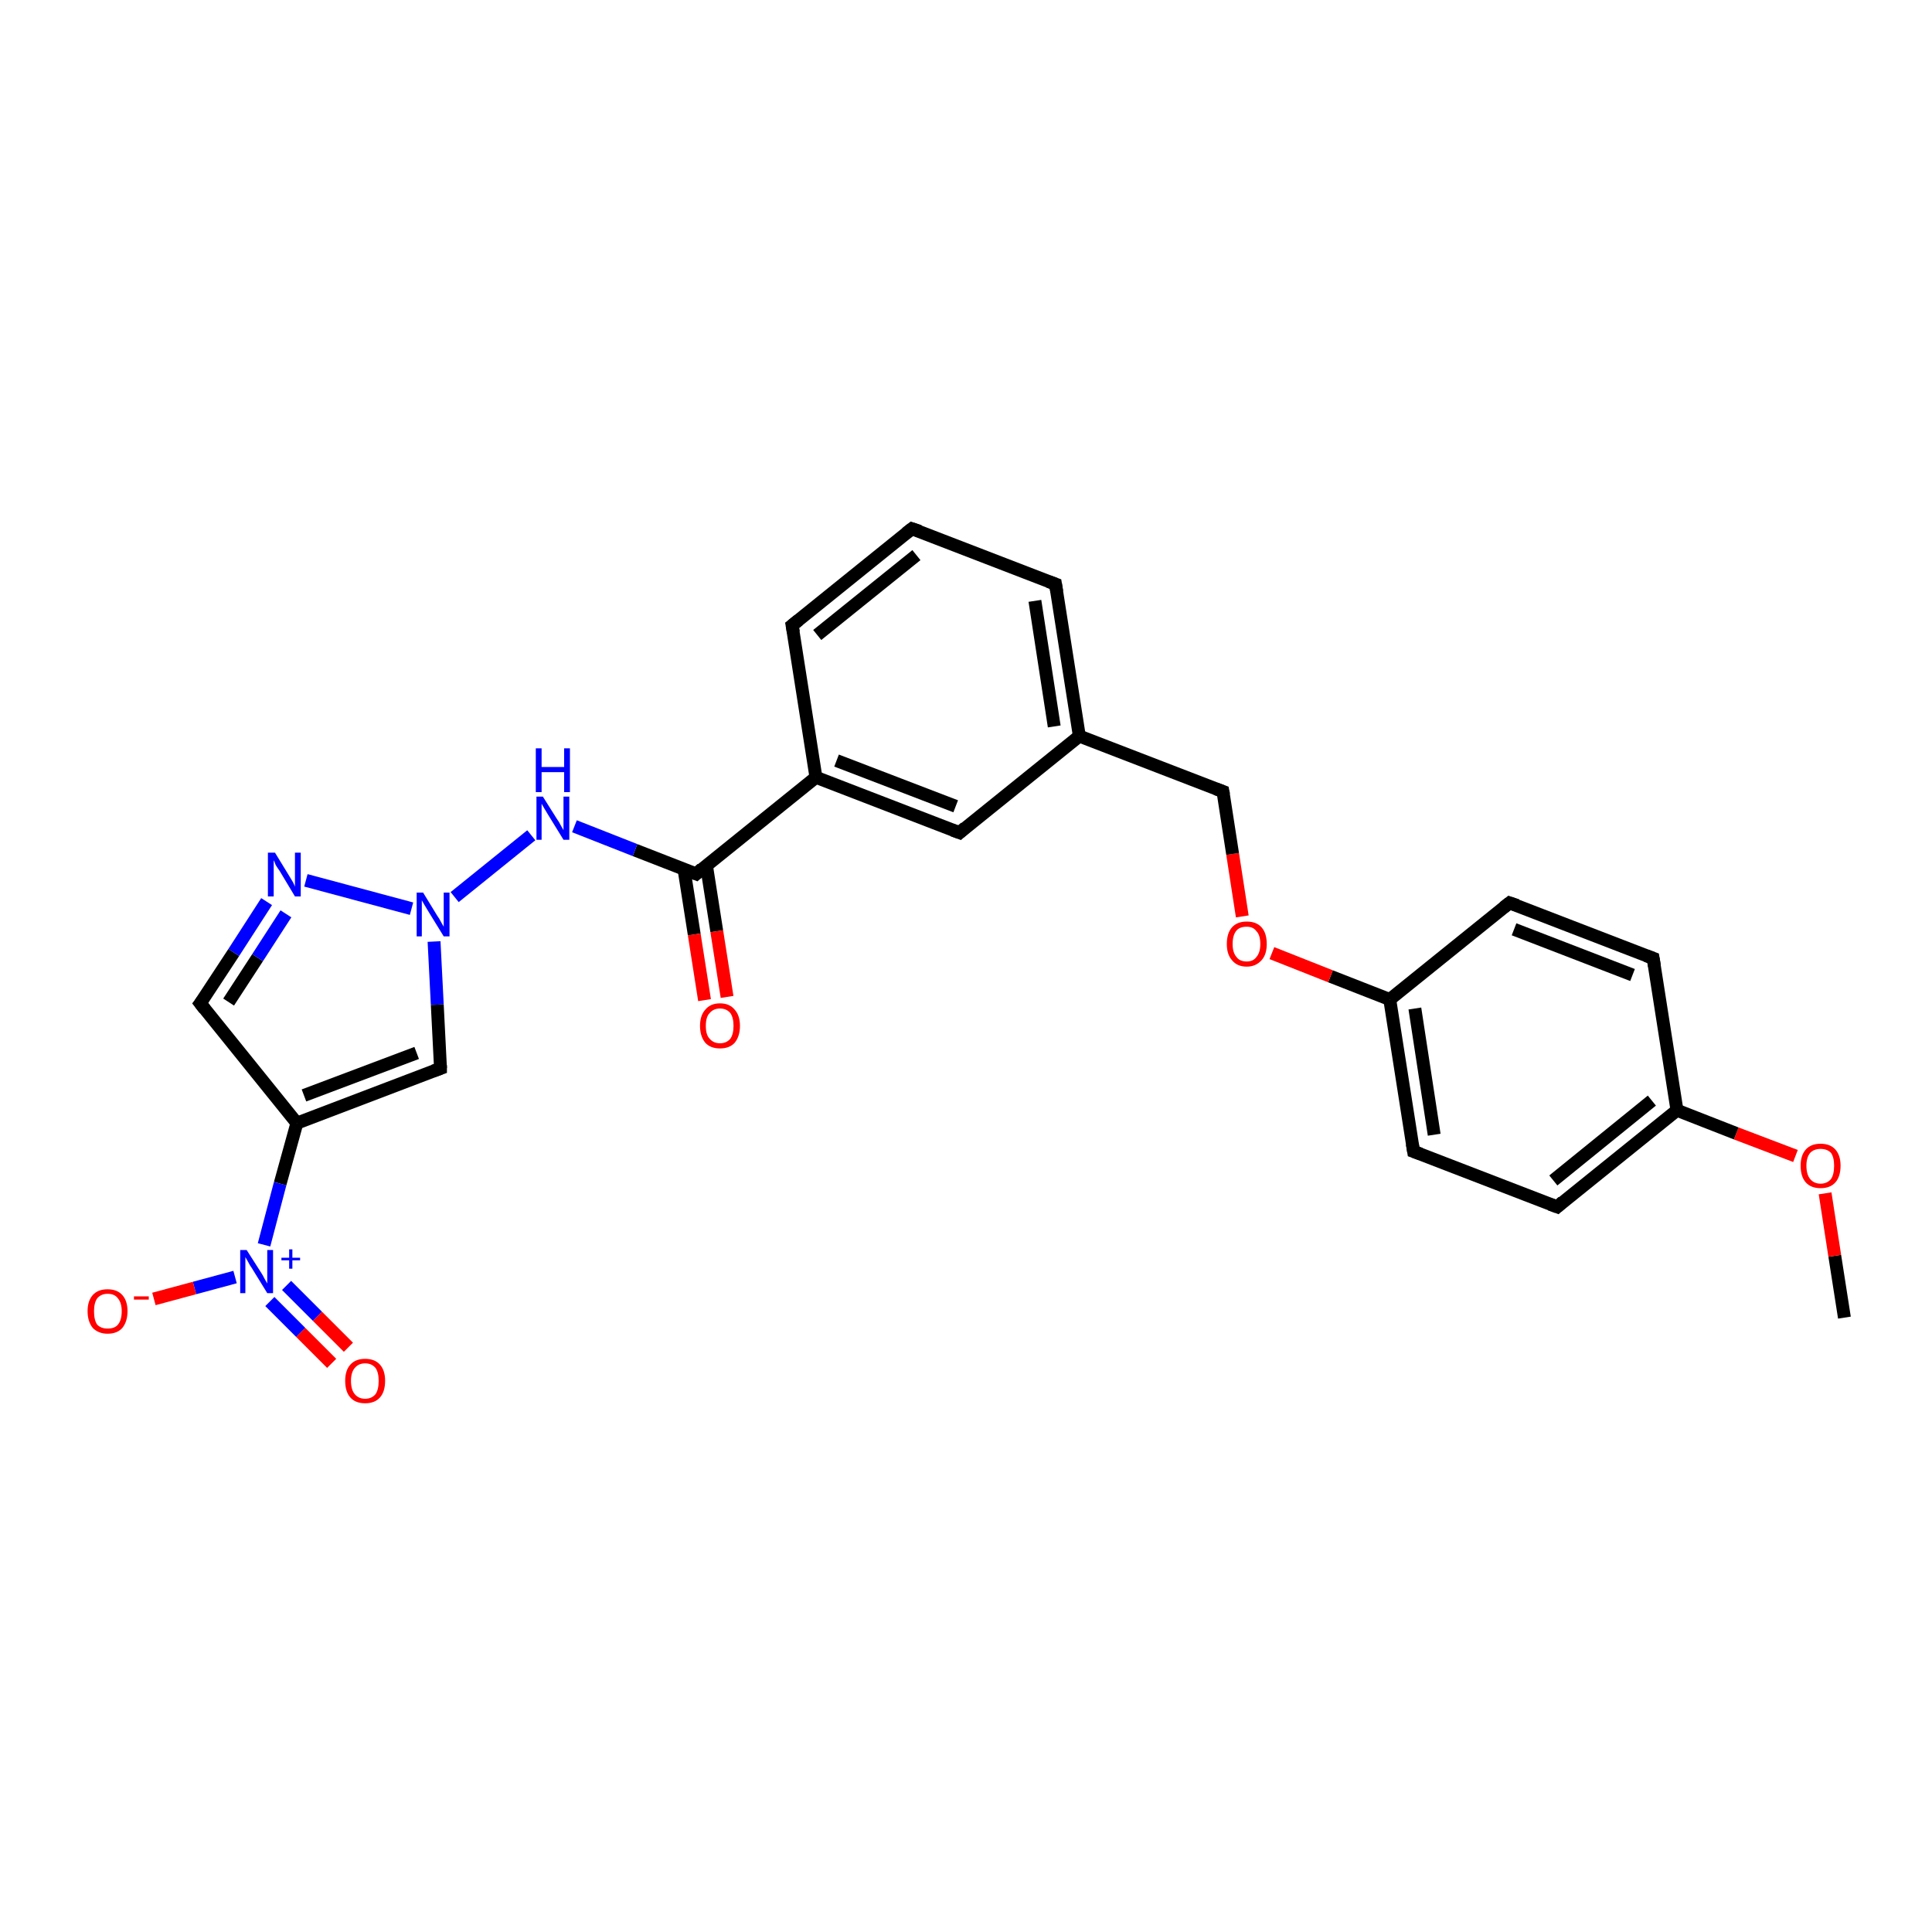 <?xml version='1.0' encoding='iso-8859-1'?>
<svg version='1.1' baseProfile='full'
              xmlns='http://www.w3.org/2000/svg'
                      xmlns:rdkit='http://www.rdkit.org/xml'
                      xmlns:xlink='http://www.w3.org/1999/xlink'
                  xml:space='preserve'
width='300px' height='300px' viewBox='0 0 300 300'>
<!-- END OF HEADER -->
<rect style='opacity:1.0;fill:#FFFFFF;stroke:none' width='300.0' height='300.0' x='0.0' y='0.0'> </rect>
<path class='bond-0 atom-0 atom-1' d='M 286.4,204.6 L 284.9,195.0' style='fill:none;fill-rule:evenodd;stroke:#000000;stroke-width:2.0px;stroke-linecap:butt;stroke-linejoin:miter;stroke-opacity:1' />
<path class='bond-0 atom-0 atom-1' d='M 284.9,195.0 L 283.4,185.3' style='fill:none;fill-rule:evenodd;stroke:#FF0000;stroke-width:2.0px;stroke-linecap:butt;stroke-linejoin:miter;stroke-opacity:1' />
<path class='bond-1 atom-1 atom-2' d='M 278.8,179.5 L 269.6,176.0' style='fill:none;fill-rule:evenodd;stroke:#FF0000;stroke-width:2.0px;stroke-linecap:butt;stroke-linejoin:miter;stroke-opacity:1' />
<path class='bond-1 atom-1 atom-2' d='M 269.6,176.0 L 260.4,172.4' style='fill:none;fill-rule:evenodd;stroke:#000000;stroke-width:2.0px;stroke-linecap:butt;stroke-linejoin:miter;stroke-opacity:1' />
<path class='bond-2 atom-2 atom-3' d='M 260.4,172.4 L 241.8,187.4' style='fill:none;fill-rule:evenodd;stroke:#000000;stroke-width:2.0px;stroke-linecap:butt;stroke-linejoin:miter;stroke-opacity:1' />
<path class='bond-2 atom-2 atom-3' d='M 256.5,170.9 L 241.2,183.3' style='fill:none;fill-rule:evenodd;stroke:#000000;stroke-width:2.0px;stroke-linecap:butt;stroke-linejoin:miter;stroke-opacity:1' />
<path class='bond-3 atom-3 atom-4' d='M 241.8,187.4 L 219.5,178.8' style='fill:none;fill-rule:evenodd;stroke:#000000;stroke-width:2.0px;stroke-linecap:butt;stroke-linejoin:miter;stroke-opacity:1' />
<path class='bond-4 atom-4 atom-5' d='M 219.5,178.8 L 215.8,155.2' style='fill:none;fill-rule:evenodd;stroke:#000000;stroke-width:2.0px;stroke-linecap:butt;stroke-linejoin:miter;stroke-opacity:1' />
<path class='bond-4 atom-4 atom-5' d='M 222.7,176.2 L 219.7,156.6' style='fill:none;fill-rule:evenodd;stroke:#000000;stroke-width:2.0px;stroke-linecap:butt;stroke-linejoin:miter;stroke-opacity:1' />
<path class='bond-5 atom-5 atom-6' d='M 215.8,155.2 L 206.6,151.6' style='fill:none;fill-rule:evenodd;stroke:#000000;stroke-width:2.0px;stroke-linecap:butt;stroke-linejoin:miter;stroke-opacity:1' />
<path class='bond-5 atom-5 atom-6' d='M 206.6,151.6 L 197.5,148.0' style='fill:none;fill-rule:evenodd;stroke:#FF0000;stroke-width:2.0px;stroke-linecap:butt;stroke-linejoin:miter;stroke-opacity:1' />
<path class='bond-6 atom-6 atom-7' d='M 192.9,142.3 L 191.4,132.6' style='fill:none;fill-rule:evenodd;stroke:#FF0000;stroke-width:2.0px;stroke-linecap:butt;stroke-linejoin:miter;stroke-opacity:1' />
<path class='bond-6 atom-6 atom-7' d='M 191.4,132.6 L 189.9,122.9' style='fill:none;fill-rule:evenodd;stroke:#000000;stroke-width:2.0px;stroke-linecap:butt;stroke-linejoin:miter;stroke-opacity:1' />
<path class='bond-7 atom-7 atom-8' d='M 189.9,122.9 L 167.6,114.3' style='fill:none;fill-rule:evenodd;stroke:#000000;stroke-width:2.0px;stroke-linecap:butt;stroke-linejoin:miter;stroke-opacity:1' />
<path class='bond-8 atom-8 atom-9' d='M 167.6,114.3 L 163.9,90.7' style='fill:none;fill-rule:evenodd;stroke:#000000;stroke-width:2.0px;stroke-linecap:butt;stroke-linejoin:miter;stroke-opacity:1' />
<path class='bond-8 atom-8 atom-9' d='M 163.7,112.8 L 160.7,93.3' style='fill:none;fill-rule:evenodd;stroke:#000000;stroke-width:2.0px;stroke-linecap:butt;stroke-linejoin:miter;stroke-opacity:1' />
<path class='bond-9 atom-9 atom-10' d='M 163.9,90.7 L 141.6,82.1' style='fill:none;fill-rule:evenodd;stroke:#000000;stroke-width:2.0px;stroke-linecap:butt;stroke-linejoin:miter;stroke-opacity:1' />
<path class='bond-10 atom-10 atom-11' d='M 141.6,82.1 L 123.0,97.1' style='fill:none;fill-rule:evenodd;stroke:#000000;stroke-width:2.0px;stroke-linecap:butt;stroke-linejoin:miter;stroke-opacity:1' />
<path class='bond-10 atom-10 atom-11' d='M 142.3,86.2 L 126.9,98.6' style='fill:none;fill-rule:evenodd;stroke:#000000;stroke-width:2.0px;stroke-linecap:butt;stroke-linejoin:miter;stroke-opacity:1' />
<path class='bond-11 atom-11 atom-12' d='M 123.0,97.1 L 126.7,120.7' style='fill:none;fill-rule:evenodd;stroke:#000000;stroke-width:2.0px;stroke-linecap:butt;stroke-linejoin:miter;stroke-opacity:1' />
<path class='bond-12 atom-12 atom-13' d='M 126.7,120.7 L 149.0,129.3' style='fill:none;fill-rule:evenodd;stroke:#000000;stroke-width:2.0px;stroke-linecap:butt;stroke-linejoin:miter;stroke-opacity:1' />
<path class='bond-12 atom-12 atom-13' d='M 129.9,118.1 L 148.4,125.2' style='fill:none;fill-rule:evenodd;stroke:#000000;stroke-width:2.0px;stroke-linecap:butt;stroke-linejoin:miter;stroke-opacity:1' />
<path class='bond-13 atom-12 atom-14' d='M 126.7,120.7 L 108.1,135.7' style='fill:none;fill-rule:evenodd;stroke:#000000;stroke-width:2.0px;stroke-linecap:butt;stroke-linejoin:miter;stroke-opacity:1' />
<path class='bond-14 atom-14 atom-15' d='M 106.2,134.9 L 107.8,145.1' style='fill:none;fill-rule:evenodd;stroke:#000000;stroke-width:2.0px;stroke-linecap:butt;stroke-linejoin:miter;stroke-opacity:1' />
<path class='bond-14 atom-14 atom-15' d='M 107.8,145.1 L 109.4,155.3' style='fill:none;fill-rule:evenodd;stroke:#FF0000;stroke-width:2.0px;stroke-linecap:butt;stroke-linejoin:miter;stroke-opacity:1' />
<path class='bond-14 atom-14 atom-15' d='M 109.7,134.4 L 111.3,144.6' style='fill:none;fill-rule:evenodd;stroke:#000000;stroke-width:2.0px;stroke-linecap:butt;stroke-linejoin:miter;stroke-opacity:1' />
<path class='bond-14 atom-14 atom-15' d='M 111.3,144.6 L 112.9,154.8' style='fill:none;fill-rule:evenodd;stroke:#FF0000;stroke-width:2.0px;stroke-linecap:butt;stroke-linejoin:miter;stroke-opacity:1' />
<path class='bond-15 atom-14 atom-16' d='M 108.1,135.7 L 98.6,132.0' style='fill:none;fill-rule:evenodd;stroke:#000000;stroke-width:2.0px;stroke-linecap:butt;stroke-linejoin:miter;stroke-opacity:1' />
<path class='bond-15 atom-14 atom-16' d='M 98.6,132.0 L 89.2,128.3' style='fill:none;fill-rule:evenodd;stroke:#0000FF;stroke-width:2.0px;stroke-linecap:butt;stroke-linejoin:miter;stroke-opacity:1' />
<path class='bond-16 atom-16 atom-17' d='M 82.5,129.7 L 70.6,139.3' style='fill:none;fill-rule:evenodd;stroke:#0000FF;stroke-width:2.0px;stroke-linecap:butt;stroke-linejoin:miter;stroke-opacity:1' />
<path class='bond-17 atom-17 atom-18' d='M 67.4,146.2 L 67.9,156.0' style='fill:none;fill-rule:evenodd;stroke:#0000FF;stroke-width:2.0px;stroke-linecap:butt;stroke-linejoin:miter;stroke-opacity:1' />
<path class='bond-17 atom-17 atom-18' d='M 67.9,156.0 L 68.4,165.9' style='fill:none;fill-rule:evenodd;stroke:#000000;stroke-width:2.0px;stroke-linecap:butt;stroke-linejoin:miter;stroke-opacity:1' />
<path class='bond-18 atom-18 atom-19' d='M 68.4,165.9 L 46.1,174.4' style='fill:none;fill-rule:evenodd;stroke:#000000;stroke-width:2.0px;stroke-linecap:butt;stroke-linejoin:miter;stroke-opacity:1' />
<path class='bond-18 atom-18 atom-19' d='M 64.7,163.5 L 47.2,170.1' style='fill:none;fill-rule:evenodd;stroke:#000000;stroke-width:2.0px;stroke-linecap:butt;stroke-linejoin:miter;stroke-opacity:1' />
<path class='bond-19 atom-19 atom-20' d='M 46.1,174.4 L 31.1,155.8' style='fill:none;fill-rule:evenodd;stroke:#000000;stroke-width:2.0px;stroke-linecap:butt;stroke-linejoin:miter;stroke-opacity:1' />
<path class='bond-20 atom-20 atom-21' d='M 31.1,155.8 L 36.3,147.9' style='fill:none;fill-rule:evenodd;stroke:#000000;stroke-width:2.0px;stroke-linecap:butt;stroke-linejoin:miter;stroke-opacity:1' />
<path class='bond-20 atom-20 atom-21' d='M 36.3,147.9 L 41.4,140.0' style='fill:none;fill-rule:evenodd;stroke:#0000FF;stroke-width:2.0px;stroke-linecap:butt;stroke-linejoin:miter;stroke-opacity:1' />
<path class='bond-20 atom-20 atom-21' d='M 35.5,155.6 L 40.0,148.7' style='fill:none;fill-rule:evenodd;stroke:#000000;stroke-width:2.0px;stroke-linecap:butt;stroke-linejoin:miter;stroke-opacity:1' />
<path class='bond-20 atom-20 atom-21' d='M 40.0,148.7 L 44.4,141.9' style='fill:none;fill-rule:evenodd;stroke:#0000FF;stroke-width:2.0px;stroke-linecap:butt;stroke-linejoin:miter;stroke-opacity:1' />
<path class='bond-21 atom-19 atom-22' d='M 46.1,174.4 L 43.5,183.8' style='fill:none;fill-rule:evenodd;stroke:#000000;stroke-width:2.0px;stroke-linecap:butt;stroke-linejoin:miter;stroke-opacity:1' />
<path class='bond-21 atom-19 atom-22' d='M 43.5,183.8 L 41.0,193.3' style='fill:none;fill-rule:evenodd;stroke:#0000FF;stroke-width:2.0px;stroke-linecap:butt;stroke-linejoin:miter;stroke-opacity:1' />
<path class='bond-22 atom-22 atom-23' d='M 36.5,198.3 L 30.2,200.0' style='fill:none;fill-rule:evenodd;stroke:#0000FF;stroke-width:2.0px;stroke-linecap:butt;stroke-linejoin:miter;stroke-opacity:1' />
<path class='bond-22 atom-22 atom-23' d='M 30.2,200.0 L 23.9,201.7' style='fill:none;fill-rule:evenodd;stroke:#FF0000;stroke-width:2.0px;stroke-linecap:butt;stroke-linejoin:miter;stroke-opacity:1' />
<path class='bond-23 atom-22 atom-24' d='M 41.9,202.1 L 46.7,206.9' style='fill:none;fill-rule:evenodd;stroke:#0000FF;stroke-width:2.0px;stroke-linecap:butt;stroke-linejoin:miter;stroke-opacity:1' />
<path class='bond-23 atom-22 atom-24' d='M 46.7,206.9 L 51.5,211.7' style='fill:none;fill-rule:evenodd;stroke:#FF0000;stroke-width:2.0px;stroke-linecap:butt;stroke-linejoin:miter;stroke-opacity:1' />
<path class='bond-23 atom-22 atom-24' d='M 44.5,199.6 L 49.3,204.4' style='fill:none;fill-rule:evenodd;stroke:#0000FF;stroke-width:2.0px;stroke-linecap:butt;stroke-linejoin:miter;stroke-opacity:1' />
<path class='bond-23 atom-22 atom-24' d='M 49.3,204.4 L 54.1,209.2' style='fill:none;fill-rule:evenodd;stroke:#FF0000;stroke-width:2.0px;stroke-linecap:butt;stroke-linejoin:miter;stroke-opacity:1' />
<path class='bond-24 atom-5 atom-25' d='M 215.8,155.2 L 234.4,140.2' style='fill:none;fill-rule:evenodd;stroke:#000000;stroke-width:2.0px;stroke-linecap:butt;stroke-linejoin:miter;stroke-opacity:1' />
<path class='bond-25 atom-25 atom-26' d='M 234.4,140.2 L 256.7,148.8' style='fill:none;fill-rule:evenodd;stroke:#000000;stroke-width:2.0px;stroke-linecap:butt;stroke-linejoin:miter;stroke-opacity:1' />
<path class='bond-25 atom-25 atom-26' d='M 235.1,144.3 L 253.5,151.4' style='fill:none;fill-rule:evenodd;stroke:#000000;stroke-width:2.0px;stroke-linecap:butt;stroke-linejoin:miter;stroke-opacity:1' />
<path class='bond-26 atom-26 atom-2' d='M 256.7,148.8 L 260.4,172.4' style='fill:none;fill-rule:evenodd;stroke:#000000;stroke-width:2.0px;stroke-linecap:butt;stroke-linejoin:miter;stroke-opacity:1' />
<path class='bond-27 atom-13 atom-8' d='M 149.0,129.3 L 167.6,114.3' style='fill:none;fill-rule:evenodd;stroke:#000000;stroke-width:2.0px;stroke-linecap:butt;stroke-linejoin:miter;stroke-opacity:1' />
<path class='bond-28 atom-21 atom-17' d='M 47.5,136.7 L 63.9,141.1' style='fill:none;fill-rule:evenodd;stroke:#0000FF;stroke-width:2.0px;stroke-linecap:butt;stroke-linejoin:miter;stroke-opacity:1' />
<path d='M 242.7,186.6 L 241.8,187.4 L 240.7,187.0' style='fill:none;stroke:#000000;stroke-width:2.0px;stroke-linecap:butt;stroke-linejoin:miter;stroke-opacity:1;' />
<path d='M 220.6,179.2 L 219.5,178.8 L 219.3,177.6' style='fill:none;stroke:#000000;stroke-width:2.0px;stroke-linecap:butt;stroke-linejoin:miter;stroke-opacity:1;' />
<path d='M 190.0,123.4 L 189.9,122.9 L 188.8,122.5' style='fill:none;stroke:#000000;stroke-width:2.0px;stroke-linecap:butt;stroke-linejoin:miter;stroke-opacity:1;' />
<path d='M 164.1,91.9 L 163.9,90.7 L 162.8,90.3' style='fill:none;stroke:#000000;stroke-width:2.0px;stroke-linecap:butt;stroke-linejoin:miter;stroke-opacity:1;' />
<path d='M 142.8,82.5 L 141.6,82.1 L 140.7,82.8' style='fill:none;stroke:#000000;stroke-width:2.0px;stroke-linecap:butt;stroke-linejoin:miter;stroke-opacity:1;' />
<path d='M 124.0,96.3 L 123.0,97.1 L 123.2,98.2' style='fill:none;stroke:#000000;stroke-width:2.0px;stroke-linecap:butt;stroke-linejoin:miter;stroke-opacity:1;' />
<path d='M 147.9,128.9 L 149.0,129.3 L 149.9,128.5' style='fill:none;stroke:#000000;stroke-width:2.0px;stroke-linecap:butt;stroke-linejoin:miter;stroke-opacity:1;' />
<path d='M 109.0,134.9 L 108.1,135.7 L 107.6,135.5' style='fill:none;stroke:#000000;stroke-width:2.0px;stroke-linecap:butt;stroke-linejoin:miter;stroke-opacity:1;' />
<path d='M 68.4,165.4 L 68.4,165.9 L 67.3,166.3' style='fill:none;stroke:#000000;stroke-width:2.0px;stroke-linecap:butt;stroke-linejoin:miter;stroke-opacity:1;' />
<path d='M 31.8,156.7 L 31.1,155.8 L 31.4,155.4' style='fill:none;stroke:#000000;stroke-width:2.0px;stroke-linecap:butt;stroke-linejoin:miter;stroke-opacity:1;' />
<path d='M 233.5,140.9 L 234.4,140.2 L 235.6,140.6' style='fill:none;stroke:#000000;stroke-width:2.0px;stroke-linecap:butt;stroke-linejoin:miter;stroke-opacity:1;' />
<path d='M 255.6,148.4 L 256.7,148.8 L 256.9,150.0' style='fill:none;stroke:#000000;stroke-width:2.0px;stroke-linecap:butt;stroke-linejoin:miter;stroke-opacity:1;' />
<path class='atom-1' d='M 279.6 181.0
Q 279.6 179.4, 280.4 178.5
Q 281.2 177.6, 282.7 177.6
Q 284.2 177.6, 285.0 178.5
Q 285.8 179.4, 285.8 181.0
Q 285.8 182.7, 285.0 183.6
Q 284.2 184.5, 282.7 184.5
Q 281.2 184.5, 280.4 183.6
Q 279.6 182.7, 279.6 181.0
M 282.7 183.8
Q 283.7 183.8, 284.3 183.1
Q 284.8 182.4, 284.8 181.0
Q 284.8 179.7, 284.3 179.0
Q 283.7 178.4, 282.7 178.4
Q 281.7 178.4, 281.1 179.0
Q 280.5 179.7, 280.5 181.0
Q 280.5 182.4, 281.1 183.1
Q 281.7 183.8, 282.7 183.8
' fill='#FF0000'/>
<path class='atom-6' d='M 190.5 146.6
Q 190.5 144.9, 191.3 144.0
Q 192.1 143.1, 193.6 143.1
Q 195.1 143.1, 195.9 144.0
Q 196.7 144.9, 196.7 146.6
Q 196.7 148.2, 195.9 149.1
Q 195.0 150.1, 193.6 150.1
Q 192.1 150.1, 191.3 149.1
Q 190.5 148.2, 190.5 146.6
M 193.6 149.3
Q 194.6 149.3, 195.1 148.6
Q 195.7 147.9, 195.7 146.6
Q 195.7 145.2, 195.1 144.6
Q 194.6 143.9, 193.6 143.9
Q 192.5 143.9, 192.0 144.5
Q 191.4 145.2, 191.4 146.6
Q 191.4 147.9, 192.0 148.6
Q 192.5 149.3, 193.6 149.3
' fill='#FF0000'/>
<path class='atom-15' d='M 108.7 159.3
Q 108.7 157.7, 109.5 156.8
Q 110.3 155.8, 111.8 155.8
Q 113.3 155.8, 114.1 156.8
Q 114.9 157.7, 114.9 159.3
Q 114.9 160.9, 114.1 161.9
Q 113.3 162.8, 111.8 162.8
Q 110.3 162.8, 109.5 161.9
Q 108.7 160.9, 108.7 159.3
M 111.8 162.0
Q 112.8 162.0, 113.4 161.3
Q 113.9 160.6, 113.9 159.3
Q 113.9 158.0, 113.4 157.3
Q 112.8 156.6, 111.8 156.6
Q 110.8 156.6, 110.2 157.3
Q 109.6 157.9, 109.6 159.3
Q 109.6 160.7, 110.2 161.3
Q 110.8 162.0, 111.8 162.0
' fill='#FF0000'/>
<path class='atom-16' d='M 84.3 123.7
L 86.5 127.2
Q 86.8 127.6, 87.1 128.2
Q 87.5 128.9, 87.5 128.9
L 87.5 123.7
L 88.4 123.7
L 88.4 130.4
L 87.5 130.4
L 85.1 126.5
Q 84.8 126.0, 84.5 125.5
Q 84.2 125.0, 84.1 124.8
L 84.1 130.4
L 83.3 130.4
L 83.3 123.7
L 84.3 123.7
' fill='#0000FF'/>
<path class='atom-16' d='M 83.2 116.2
L 84.1 116.2
L 84.1 119.1
L 87.6 119.1
L 87.6 116.2
L 88.5 116.2
L 88.5 123.0
L 87.6 123.0
L 87.6 119.9
L 84.1 119.9
L 84.1 123.0
L 83.2 123.0
L 83.2 116.2
' fill='#0000FF'/>
<path class='atom-17' d='M 65.7 138.6
L 67.9 142.2
Q 68.2 142.6, 68.5 143.2
Q 68.9 143.9, 68.9 143.9
L 68.9 138.6
L 69.8 138.6
L 69.8 145.4
L 68.9 145.4
L 66.5 141.5
Q 66.2 141.0, 65.9 140.5
Q 65.6 140.0, 65.5 139.8
L 65.5 145.4
L 64.7 145.4
L 64.7 138.6
L 65.7 138.6
' fill='#0000FF'/>
<path class='atom-21' d='M 42.7 132.4
L 44.9 136.0
Q 45.1 136.3, 45.5 137.0
Q 45.8 137.6, 45.8 137.7
L 45.8 132.4
L 46.7 132.4
L 46.7 139.2
L 45.8 139.2
L 43.4 135.2
Q 43.1 134.8, 42.8 134.3
Q 42.6 133.7, 42.5 133.6
L 42.5 139.2
L 41.6 139.2
L 41.6 132.4
L 42.7 132.4
' fill='#0000FF'/>
<path class='atom-22' d='M 38.3 194.1
L 40.6 197.7
Q 40.8 198.0, 41.1 198.6
Q 41.5 199.3, 41.5 199.3
L 41.5 194.1
L 42.4 194.1
L 42.4 200.8
L 41.5 200.8
L 39.1 196.9
Q 38.8 196.5, 38.5 195.9
Q 38.2 195.4, 38.1 195.2
L 38.1 200.8
L 37.3 200.8
L 37.3 194.1
L 38.3 194.1
' fill='#0000FF'/>
<path class='atom-22' d='M 43.7 195.3
L 44.9 195.3
L 44.9 194.0
L 45.4 194.0
L 45.4 195.3
L 46.6 195.3
L 46.6 195.7
L 45.4 195.7
L 45.4 197.0
L 44.9 197.0
L 44.9 195.7
L 43.7 195.7
L 43.7 195.3
' fill='#0000FF'/>
<path class='atom-23' d='M 13.6 203.6
Q 13.6 202.0, 14.4 201.1
Q 15.2 200.2, 16.7 200.2
Q 18.2 200.2, 19.0 201.1
Q 19.8 202.0, 19.8 203.6
Q 19.8 205.2, 19.0 206.2
Q 18.2 207.1, 16.7 207.1
Q 15.3 207.1, 14.4 206.2
Q 13.6 205.2, 13.6 203.6
M 16.7 206.3
Q 17.8 206.3, 18.3 205.7
Q 18.9 205.0, 18.9 203.6
Q 18.9 202.3, 18.3 201.6
Q 17.8 200.9, 16.7 200.9
Q 15.7 200.9, 15.1 201.6
Q 14.6 202.3, 14.6 203.6
Q 14.6 205.0, 15.1 205.7
Q 15.7 206.3, 16.7 206.3
' fill='#FF0000'/>
<path class='atom-23' d='M 20.8 201.3
L 23.1 201.3
L 23.1 201.8
L 20.8 201.8
L 20.8 201.3
' fill='#FF0000'/>
<path class='atom-24' d='M 53.6 214.4
Q 53.6 212.8, 54.4 211.9
Q 55.2 211.0, 56.7 211.0
Q 58.2 211.0, 59.0 211.9
Q 59.8 212.8, 59.8 214.4
Q 59.8 216.1, 59.0 217.0
Q 58.2 217.9, 56.7 217.9
Q 55.2 217.9, 54.4 217.0
Q 53.6 216.1, 53.6 214.4
M 56.7 217.2
Q 57.7 217.2, 58.3 216.5
Q 58.8 215.8, 58.8 214.4
Q 58.8 213.1, 58.3 212.4
Q 57.7 211.7, 56.7 211.7
Q 55.7 211.7, 55.1 212.4
Q 54.5 213.1, 54.5 214.4
Q 54.5 215.8, 55.1 216.5
Q 55.7 217.2, 56.7 217.2
' fill='#FF0000'/>
</svg>
